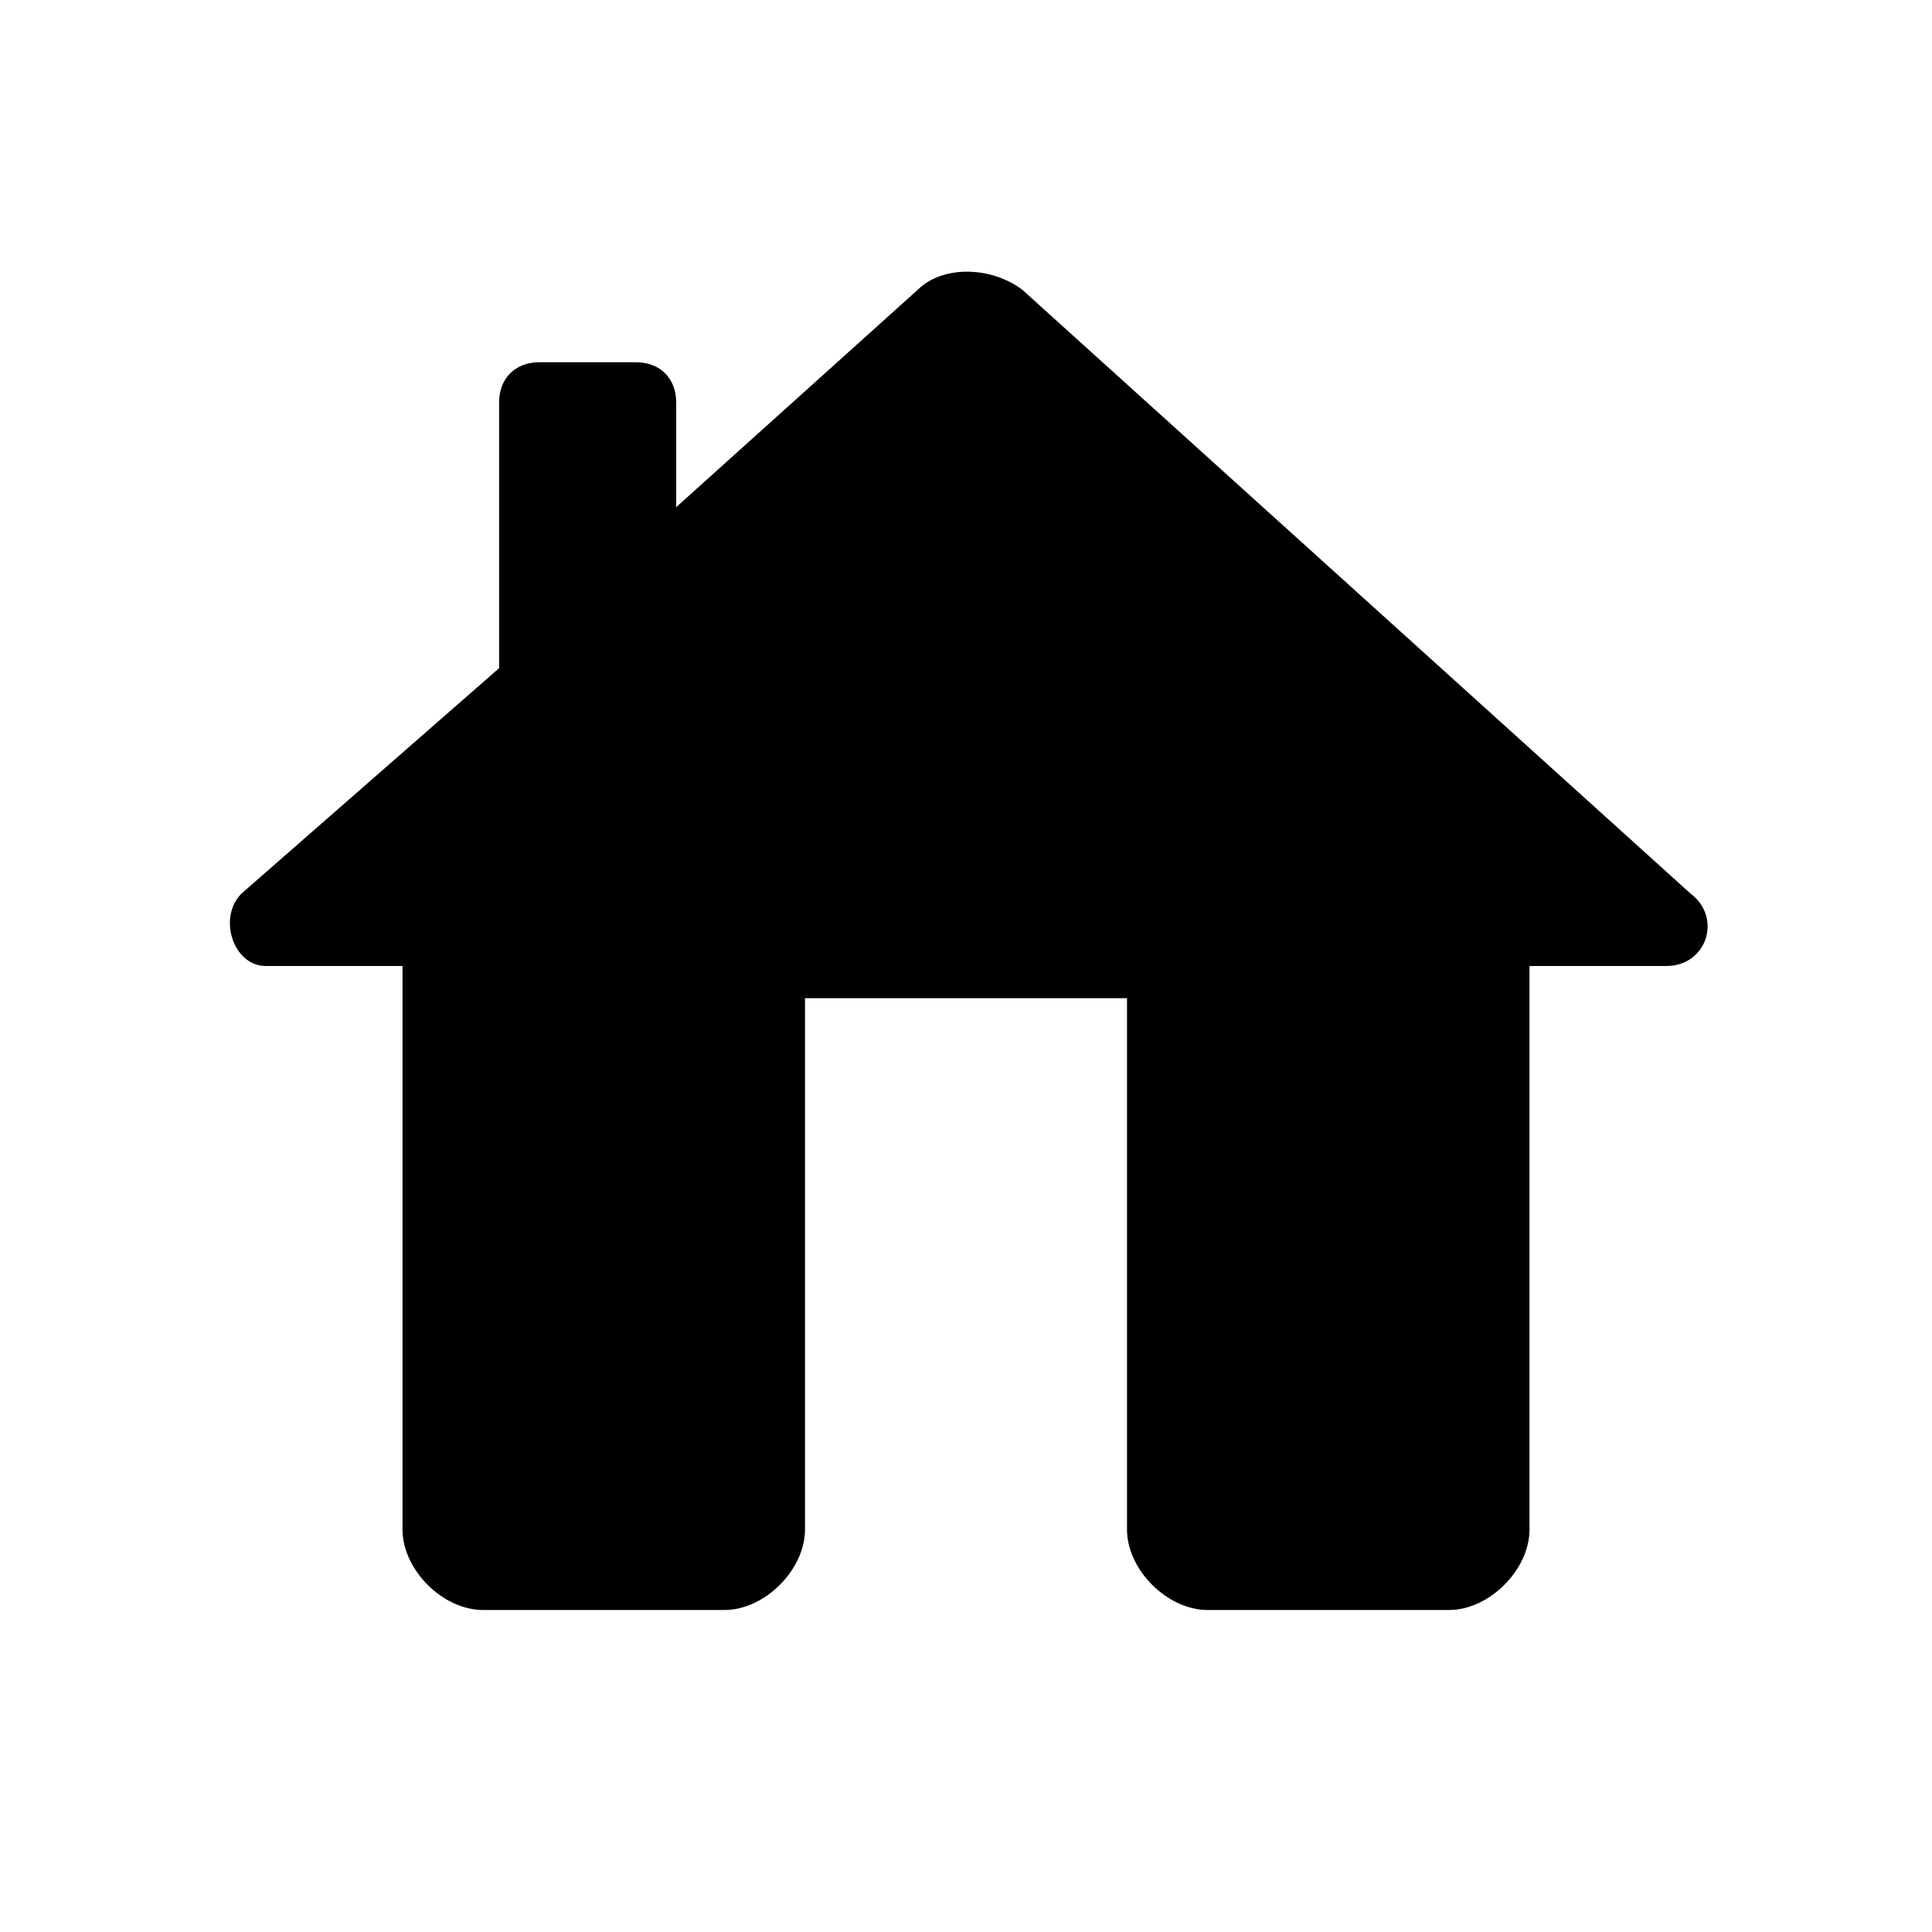 <?xml version="1.0" encoding="UTF-8"?>
<svg id="Layer_1" xmlns="http://www.w3.org/2000/svg" width="24" height="24" version="1.1" viewBox="0 0 24 24">
  <!-- Generator: Adobe Illustrator 29.1.0, SVG Export Plug-In . SVG Version: 2.1.0 Build 142)  -->
  <path d="M0,0h24v24H0V0Z" fill="none"/>
  <path d="M21,11.1L12.7,3.6c-.4-.3-1-.3-1.3,0l-3,2.7v-1.3c0-.3-.2-.5-.5-.5h-1.2c-.3,0-.5.2-.5.5v3.3l-3.2,2.8c-.3.3-.1.9.3.9h1.7v7c0,.5.5,1,1,1h3c.5,0,1-.5,1-1v-6.6h4v6.6c0,.5.5,1,1,1h3c.5,0,1-.5,1-1v-7h1.7c.5,0,.7-.6.3-.9Z"/>
</svg>